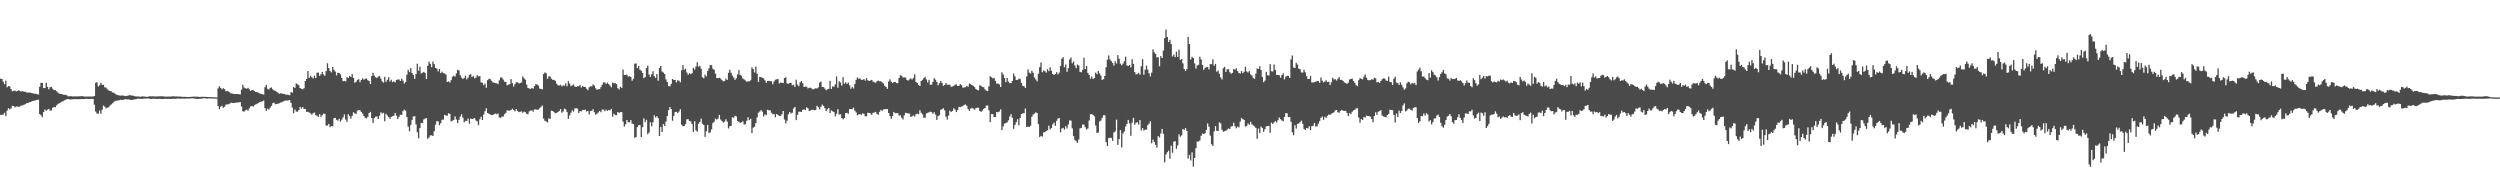 <?xml version="1.0" encoding="UTF-8"?>
<svg xmlns="http://www.w3.org/2000/svg" width="1920" height="150">
  <path d="M0 60.405h1v27.774H0zM1 60.641h1v27.641H1zM2 62.734h1v25.152H2zM3 64.606h1v21.976H3zM4 61.878h1v27.293H4zM5 67.044h1v17.908H5zM6 66.046h1v17.033H6zM7 66.427h1v17.562H7zM8 68.383h1v14.902H8zM9 70.165h1v11.071H9zM10 69.728h1v11.782H10zM11 69.604h1v12.892H11zM12 70.222h1v11.603H12zM13 69.848h1v11.974H13zM14 69.291h1v12.965H14zM15 70.070h1v11.445H15zM16 70.217h1v10.852H16zM17 70.000h1v10.947H17zM18 70.496h1v9.916H18zM19 70.475h1v9.460H19zM20 71.030h1v8.244H20zM21 71.146h1v7.949H21zM22 71.065h1v7.545H22zM23 71.171h1v7.200H23zM24 71.472h1v6.349H24zM25 71.776h1v5.689H25zM26 71.882h1v5.409H26zM27 71.987h1v5.003H27zM28 72.367h1v4.307H28zM29 72.594h1v3.936H29zM30 66.656h1v20.932H30zM31 63.593h1v24.931H31zM32 63.671h1v26.383H32zM33 67.637h1v18.468H33zM34 67.657h1v16.486H34zM35 63.483h1v21.555H35zM36 66.638h1v17.655H36zM37 68.588h1v15.016H37zM38 66.966h1v17.995H38zM39 66.726h1v18.131H39zM40 68.204h1v14.563H40zM41 69.241h1v12.950H41zM42 69.194h1v13.168H42zM43 70.146h1v10.741H43zM44 71.086h1v8.865H44zM45 71.926h1v7.344H45zM46 72.030h1v6.803H46zM47 72.190h1v5.892H47zM48 72.690h1v5.014H48zM49 72.799h1v4.277H49zM50 72.816h1v3.784H50zM51 73.304h1v2.812H51zM52 74.012h1v2.091H52zM53 73.943h1v2.390H53zM54 73.830h1v2.579H54zM55 74.058h1v2.234H55zM56 74.105h1v2.067H56zM57 74.007h1v2.102H57zM58 74.035h1v2.121H58zM59 74.030h1v2.187H59zM60 73.993h1v2.193H60zM61 73.917h1v2.266H61zM62 73.866h1v2.223H62zM63 73.905h1v2.180H63zM64 74.072h1v2.016H64zM65 74.170h1v1.756H65zM66 74.141h1v1.694H66zM67 74.143h1v1.814H67zM68 74.130h1v1.857H68zM69 74.123h1v1.868H69zM70 74.129h1v1.776H70zM71 74.146h1v1.815H71zM72 73.708h1v6.693H72zM73 63.607h1v22.115H73zM74 63.126h1v24.098H74zM75 66.415h1v20.889H75zM76 65.483h1v19.401H76zM77 63.525h1v23.880H77zM78 65.057h1v19.280H78zM79 65.116h1v15.984H79zM80 67.087h1v14.893H80zM81 67.276h1v15.987H81zM82 68.589h1v14.087H82zM83 69.358h1v12.940H83zM84 69.888h1v11.205H84zM85 70.183h1v9.997H85zM86 71.004h1v8.329H86zM87 71.216h1v6.959H87zM88 72.018h1v5.444H88zM89 72.818h1v4.593H89zM90 72.910h1v4.280H90zM91 73.301h1v3.661H91zM92 73.434h1v3.177H92zM93 73.352h1v3.439H93zM94 73.337h1v3.287H94zM95 73.646h1v2.820H95zM96 73.805h1v2.310H96zM97 73.552h1v2.769H97zM98 73.487h1v2.827H98zM99 72.998h1v3.448H99zM100 73.279h1v3.570H100zM101 73.370h1v3.383H101zM102 73.567h1v2.886H102zM103 73.879h1v2.504H103zM104 74.083h1v2.068H104zM105 74.073h1v1.762H105zM106 74.107h1v1.634H106zM107 74.305h1v1.583H107zM108 74.210h1v1.607H108zM109 74.003h1v1.954H109zM110 74.154h1v1.570H110zM111 74.167h1v1.517H111zM112 74.379h1v1.281H112zM113 74.280h1v1.400H113zM114 74.059h1v1.622H114zM115 73.895h1v2.088H115zM116 74.038h1v1.936H116zM117 73.919h1v1.870H117zM118 74.067h1v1.837H118zM119 74.059h1v1.763H119zM120 74.157h1v1.859H120zM121 73.972h1v1.959H121zM122 74.036h1v1.838H122zM123 73.934h1v2.063H123zM124 73.945h1v2.163H124zM125 74.035h1v1.971H125zM126 74.063h1v1.765H126zM127 74.226h1v1.647H127zM128 74.180h1v1.778H128zM129 74.157h1v1.714H129zM130 74.207h1v1.769H130zM131 74.103h1v1.862H131zM132 73.915h1v1.913H132zM133 73.958h1v1.933H133zM134 74.094h1v1.784H134zM135 74.018h1v1.736H135zM136 74.155h1v1.548H136zM137 74.148h1v1.522H137zM138 74.166h1v1.666H138zM139 74.281h1v1.460H139zM140 74.396h1v1.315H140zM141 74.407h1v1.392H141zM142 74.360h1v1.414H142zM143 74.508h1v1.124H143zM144 74.429h1v1.317H144zM145 74.466h1v1.140H145zM146 74.378h1v1.311H146zM147 74.310h1v1.159H147zM148 74.211h1v1.367H148zM149 74.227h1v1.564H149zM150 74.211h1v1.682H150zM151 74.262h1v1.701H151zM152 74.320h1v1.609H152zM153 74.437h1v1.393H153zM154 74.361h1v1.394H154zM155 74.309h1v1.323H155zM156 74.361h1v1.096H156zM157 74.389h1v1.156H157zM158 74.379h1v1.281H158zM159 74.484h1v1.177H159zM160 74.613h1v1.000H160zM161 74.557h1v1.000H161zM162 74.616h1v1.000H162zM163 74.664h1v1.000H163zM164 74.723h1v1.000H164zM165 74.801h1v1.000H165zM166 74.859h1v1.000H166zM167 67.893h1v13.440H167zM168 66.193h1v17.643H168zM169 67.552h1v14.426H169zM170 68.665h1v12.580H170zM171 67.742h1v15.093H171zM172 68.452h1v13.508H172zM173 70.117h1v10.268H173zM174 69.822h1v10.329H174zM175 70.225h1v9.913H175zM176 70.964h1v8.590H176zM177 71.740h1v7.095H177zM178 71.910h1v7.131H178zM179 72.022h1v7.115H179zM180 72.241h1v6.709H180zM181 72.196h1v6.542H181zM182 72.213h1v6.605H182zM183 72.370h1v6.164H183zM184 72.506h1v5.864H184zM185 68.820h1v13.064H185zM186 65.117h1v20.296H186zM187 67.186h1v18.577H187zM188 67.810h1v16.972H188zM189 68.128h1v16.030H189zM190 67.439h1v17.622H190zM191 68.564h1v14.652H191zM192 69.773h1v12.015H192zM193 69.153h1v12.319H193zM194 69.272h1v12.621H194zM195 69.957h1v10.785H195zM196 70.644h1v9.462H196zM197 70.738h1v8.937H197zM198 71.235h1v7.835H198zM199 71.766h1v6.564H199zM200 72.148h1v5.995H200zM201 72.307h1v5.467H201zM202 72.666h1v4.526H202zM203 66.983h1v16.062H203zM204 65.276h1v19.880H204zM205 68.270h1v15.238H205zM206 68.810h1v15.376H206zM207 67.506h1v15.209H207zM208 67.125h1v14.188H208zM209 68.660h1v10.594H209zM210 69.462h1v9.383H210zM211 69.757h1v10.341H211zM212 70.431h1v9.420H212zM213 71.164h1v8.472H213zM214 72.039h1v7.276H214zM215 71.620h1v7.063H215zM216 71.802h1v6.735H216zM217 72.185h1v5.739H217zM218 72.112h1v5.376H218zM219 72.733h1v4.404H219zM220 72.660h1v4.642H220zM221 72.831h1v4.205H221zM222 73.176h1v3.664H222zM223 70.693h1v8.300H223zM224 71.163h1v11.429H224zM225 66.822h1v20.042H225zM226 67.544h1v16.595H226zM227 64.066h1v21.591H227zM228 64.692h1v21.099H228zM229 65.502h1v19.044H229zM230 67.598h1v14.469H230zM231 68.225h1v15.163H231zM232 68.552h1v13.648H232zM233 67.719h1v16.009H233zM234 62.193h1v21.484H234zM235 60.644h1v25.257H235zM236 54.546h1v31.312H236zM237 59.797h1v26.649H237zM238 58.267h1v28.749H238zM239 59.309h1v28.746H239zM240 60.278h1v26.680H240zM241 58.115h1v28.255H241zM242 59.948h1v28.507H242zM243 55.860h1v32.923H243zM244 55.751h1v34.031H244zM245 58.198h1v29.461H245zM246 57.026h1v32.651H246zM247 55.263h1v33.246H247zM248 57.196h1v30.113H248zM249 58.159h1v29.313H249zM250 54.581h1v41.916H250zM251 48.566h1v47.809H251zM252 52.224h1v42.970H252zM253 54.470h1v43.229H253zM254 55.585h1v41.251H254zM255 51.529h1v45.524H255zM256 53.630h1v37.175H256zM257 54.990h1v35.530H257zM258 57.885h1v34.106H258zM259 55.827h1v36.902H259zM260 56.132h1v35.105H260zM261 57.040h1v36.401H261zM262 59.877h1v31.974H262zM263 62.351h1v27.772H263zM264 62.089h1v25.754H264zM265 62.535h1v29.306H265zM266 59.269h1v34.256H266zM267 59.857h1v27.835H267zM268 58.276h1v30.988H268zM269 59.196h1v31.922H269zM270 56.944h1v32.065H270zM271 59.810h1v26.480H271zM272 63.509h1v23.531H272zM273 62.776h1v24.708H273zM274 61.341h1v23.656H274zM275 60.805h1v23.694H275zM276 63.118h1v21.619H276zM277 61.374h1v24.585H277zM278 60.145h1v27.118H278zM279 61.221h1v27.864H279zM280 60.460h1v30.032H280zM281 60.251h1v30.734H281zM282 61.606h1v28.032H282zM283 62.264h1v24.558H283zM284 64.501h1v21.389H284zM285 58.359h1v32.341H285zM286 55.852h1v38.547H286zM287 58.112h1v32.588H287zM288 59.364h1v30.172H288zM289 59.953h1v29.471H289zM290 58.785h1v32.602H290zM291 58.493h1v30.371H291zM292 60.308h1v25.976H292zM293 62.439h1v24.731H293zM294 63.437h1v23.169H294zM295 59.007h1v34.130H295zM296 62.877h1v24.531H296zM297 61.305h1v27.446H297zM298 59.276h1v30.652H298zM299 62.627h1v28.620H299zM300 61.260h1v28.516H300zM301 63.015h1v26.188H301zM302 62.478h1v26.469H302zM303 63.276h1v23.528H303zM304 61.450h1v27.378H304zM305 61.014h1v30.437H305zM306 61.045h1v28.727H306zM307 62.151h1v25.980H307zM308 60.402h1v27.848H308zM309 61.882h1v23.458H309zM310 64.193h1v20.072H310zM311 63.090h1v21.830H311zM312 57.323h1v32.576H312zM313 53.546h1v43.750H313zM314 55.386h1v45.486H314zM315 52.242h1v43.716H315zM316 56.072h1v35.980H316zM317 57.565h1v31.914H317zM318 60.560h1v28.646H318zM319 56.897h1v38.633H319zM320 48.878h1v52.720H320zM321 54.346h1v51.885H321zM322 51.204h1v47.155H322zM323 56.523h1v37.879H323zM324 55.842h1v38.683H324zM325 55.198h1v36.547H325zM326 56.031h1v34.999H326zM327 60.735h1v29.924H327zM328 50.592h1v56.048H328zM329 47.317h1v58.273H329zM330 49.073h1v54.883H330zM331 51.642h1v52.336H331zM332 47.304h1v57.108H332zM333 49.275h1v51.482H333zM334 52.196h1v43.534H334zM335 52.692h1v40.341H335zM336 54.813h1v38.464H336zM337 52.932h1v43.248H337zM338 56.191h1v38.440H338zM339 55.053h1v36.969H339zM340 56.154h1v35.689H340zM341 56.498h1v31.704H341zM342 57.199h1v31.561H342zM343 62.979h1v25.821H343zM344 62.462h1v24.528H344zM345 63.408h1v24.070H345zM346 61.604h1v31.658H346zM347 58.978h1v33.767H347zM348 58.142h1v33.916H348zM349 58.852h1v30.547H349zM350 56.309h1v35.451H350zM351 53.616h1v40.878H351zM352 54.127h1v37.931H352zM353 57.771h1v31.727H353zM354 59.594h1v28.113H354zM355 60.668h1v29.749H355zM356 59.837h1v34.106H356zM357 58.066h1v34.747H357zM358 61.037h1v31.786H358zM359 59.668h1v31.399H359zM360 57.504h1v37.572H360zM361 56.937h1v34.150H361zM362 59.227h1v32.183H362zM363 58.283h1v32.873H363zM364 60.211h1v30.496H364zM365 59.690h1v32.822H365zM366 57.665h1v35.516H366zM367 58.726h1v37.423H367zM368 58.377h1v33.205H368zM369 63.300h1v26.371H369zM370 63.553h1v28.682H370zM371 65.457h1v22.633H371zM372 64.159h1v21.235H372zM373 67.356h1v15.800H373zM374 61.544h1v25.164H374zM375 60.460h1v26.912H375zM376 60.796h1v27.176H376zM377 62.058h1v26.417H377zM378 63.193h1v25.065H378zM379 63.480h1v24.265H379zM380 63.791h1v23.411H380zM381 64.021h1v23.663H381zM382 64.597h1v22.572H382zM383 61.679h1v28.490H383zM384 59.416h1v31.165H384zM385 59.583h1v29.964H385zM386 61.063h1v28.512H386zM387 62.738h1v24.975H387zM388 62.929h1v23.740H388zM389 65.536h1v19.211H389zM390 64.933h1v20.003H390zM391 64.684h1v20.306H391zM392 60.720h1v23.779H392zM393 63.827h1v19.649H393zM394 66.518h1v18.037H394zM395 64.689h1v20.804H395zM396 63.139h1v20.618H396zM397 63.211h1v22.027H397zM398 64.085h1v22.026H398zM399 63.722h1v22.086H399zM400 63.351h1v22.216H400zM401 58.669h1v27.983H401zM402 60.174h1v25.564H402zM403 61.205h1v24.955H403zM404 64.951h1v22.476H404zM405 67.601h1v20.176H405zM406 68.014h1v17.492H406zM407 68.227h1v16.758H407zM408 67.537h1v17.205H408zM409 68.040h1v17.757H409zM410 66.075h1v17.893H410zM411 64.641h1v19.432H411zM412 64.866h1v19.468H412zM413 65.699h1v18.437H413zM414 68.024h1v15.088H414zM415 68.260h1v13.829H415zM416 68.628h1v12.440H416zM417 56.867h1v34.211H417zM418 55.616h1v37.159H418zM419 56.260h1v37.044H419zM420 60.565h1v33.512H420zM421 58.551h1v32.257H421zM422 58.757h1v32.636H422zM423 60.363h1v24.667H423zM424 61.301h1v23.950H424zM425 61.329h1v24.796H425zM426 62.030h1v24.978H426zM427 64.329h1v22.353H427zM428 65.418h1v20.691H428zM429 65.724h1v19.568H429zM430 65.139h1v18.558H430zM431 66.326h1v20.198H431zM432 65.545h1v20.104H432zM433 65.876h1v17.565H433zM434 63.998h1v20.022H434zM435 66.257h1v19.915H435zM436 62.285h1v29.017H436zM437 64.256h1v24.356H437zM438 66.190h1v20.400H438zM439 65.511h1v19.202H439zM440 64.850h1v20.837H440zM441 66.512h1v16.766H441zM442 66.766h1v16.326H442zM443 66.197h1v17.277H443zM444 66.283h1v20.477H444zM445 65.180h1v20.179H445zM446 67.235h1v18.298H446zM447 66.003h1v18.395H447zM448 66.756h1v17.790H448zM449 66.697h1v17.543H449zM450 68.169h1v17.418H450zM451 69.263h1v15.949H451zM452 67.020h1v20.819H452zM453 66.263h1v19.092H453zM454 66.371h1v18.702H454zM455 64.810h1v19.089H455zM456 65.760h1v20.450H456zM457 67.850h1v20.256H457zM458 68.982h1v18.338H458zM459 68.491h1v17.896H459zM460 68.425h1v16.737H460zM461 66.944h1v19.250H461zM462 65.085h1v19.105H462zM463 63.256h1v20.867H463zM464 63.271h1v22.181H464zM465 64.436h1v19.727H465zM466 63.438h1v21.758H466zM467 64.615h1v19.933H467zM468 65.661h1v19.086H468zM469 67.036h1v16.574H469zM470 63.462h1v26.145H470zM471 63.931h1v23.371H471zM472 63.912h1v24.467H472zM473 64.585h1v23.881H473zM474 67.726h1v18.297H474zM475 68.697h1v18.052H475zM476 66.676h1v19.374H476zM477 67.547h1v18.582H477zM478 53.435h1v39.961H478zM479 57.533h1v39.714H479zM480 57.655h1v37.855H480zM481 57.273h1v34.911H481zM482 58.853h1v35.013H482zM483 58.494h1v35.460H483zM484 59.122h1v33.076H484zM485 61.978h1v33.005H485zM486 60.569h1v34.781H486zM487 48.921h1v56.927H487zM488 48.737h1v56.490H488zM489 52.307h1v45.340H489zM490 50.681h1v45.440H490zM491 53.526h1v42.590H491zM492 54.338h1v50.942H492zM493 55.971h1v41.723H493zM494 60.019h1v30.886H494zM495 59.170h1v34.643H495zM496 52.288h1v39.712H496zM497 50.403h1v52.735H497zM498 57.177h1v44.589H498zM499 59.015h1v34.881H499zM500 57.048h1v40.005H500zM501 54.749h1v39.156H501zM502 58.491h1v30.135H502zM503 59.805h1v30.401H503zM504 56.838h1v32.378H504zM505 61.991h1v28.797H505zM506 52.078h1v52.390H506zM507 50.665h1v46.821H507zM508 54.865h1v46.578H508zM509 55.693h1v39.630H509zM510 56.942h1v39.796H510zM511 60.999h1v32.416H511zM512 63.034h1v26.100H512zM513 66.168h1v18.433H513zM514 66.301h1v15.922H514zM515 64.423h1v19.406H515zM516 60.691h1v32.020H516zM517 61.426h1v27.622H517zM518 61.383h1v24.601H518zM519 63.229h1v22.676H519zM520 61.635h1v25.232H520zM521 61.985h1v23.686H521zM522 63.184h1v20.682H522zM523 54.006h1v41.781H523zM524 49.968h1v47.012H524zM525 53.622h1v43.148H525zM526 52.696h1v42.695H526zM527 55.681h1v35.942H527zM528 57.374h1v34.176H528zM529 56.244h1v36.650H529zM530 56.900h1v36.359H530zM531 56.205h1v39.114H531zM532 52.026h1v49.298H532zM533 53.477h1v39.639H533zM534 51.113h1v49.018H534zM535 47.796h1v53.386H535zM536 51.263h1v43.793H536zM537 50.534h1v43.147H537zM538 52.787h1v38.308H538zM539 59.325h1v35.719H539zM540 60.144h1v35.907H540zM541 57.343h1v47.784H541zM542 58.673h1v42.215H542zM543 54.581h1v41.437H543zM544 52.462h1v49.720H544zM545 49.893h1v51.740H545zM546 50.058h1v49.259H546zM547 52.786h1v41.738H547zM548 53.613h1v39.796H548zM549 56.530h1v34.603H549zM550 59.918h1v31.916H550zM551 60.038h1v31.053H551zM552 59.710h1v28.555H552zM553 60.306h1v31.476H553zM554 61.544h1v31.474H554zM555 62.501h1v31.674H555zM556 62.137h1v31.315H556zM557 60.407h1v31.214H557zM558 61.452h1v31.961H558zM559 55.926h1v42.745H559zM560 53.532h1v43.456H560zM561 55.842h1v40.824H561zM562 58.042h1v32.001H562zM563 59.510h1v30.948H563zM564 61.354h1v27.599H564zM565 60.082h1v29.389H565zM566 57.130h1v35.812H566zM567 53.852h1v39.793H567zM568 57.528h1v36.903H568zM569 58.279h1v35.603H569zM570 60.283h1v32.905H570zM571 60.983h1v34.686H571zM572 61.800h1v33.534H572zM573 62.761h1v30.003H573zM574 62.345h1v27.712H574zM575 62.459h1v29.796H575zM576 61.693h1v29.538H576zM577 51.731h1v50.501H577zM578 53.032h1v45.014H578zM579 55.674h1v41.608H579zM580 51.149h1v43.326H580zM581 56.620h1v33.615H581zM582 62.907h1v23.652H582zM583 59.031h1v26.616H583zM584 59.259h1v25.293H584zM585 59.705h1v26.021H585zM586 60.205h1v29.269H586zM587 61.693h1v26.168H587zM588 63.585h1v24.822H588zM589 62.167h1v22.094H589zM590 62.092h1v22.664H590zM591 62.436h1v22.347H591zM592 62.366h1v24.199H592zM593 64.712h1v23.052H593zM594 62.639h1v24.959H594zM595 61.233h1v28.828H595zM596 60.876h1v26.651H596zM597 60.752h1v27.544H597zM598 64.064h1v24.953H598zM599 63.434h1v25.543H599zM600 63.536h1v24.255H600zM601 63.805h1v21.447H601zM602 59.890h1v31.896H602zM603 59.378h1v35.324H603zM604 64.052h1v28.632H604zM605 64.380h1v23.448H605zM606 63.760h1v22.262H606zM607 63.561h1v23.644H607zM608 65.465h1v21.104H608zM609 65.081h1v18.222H609zM610 66.758h1v15.378H610zM611 61.254h1v31.031H611zM612 64.895h1v23.306H612zM613 66.254h1v19.568H613zM614 63.245h1v22.443H614zM615 62.217h1v23.846H615zM616 63.971h1v20.404H616zM617 66.833h1v17.154H617zM618 66.467h1v18.039H618zM619 66.545h1v15.924H619zM620 67.905h1v15.259H620zM621 67.500h1v17.751H621zM622 67.339h1v17.514H622zM623 68.022h1v16.348H623zM624 68.728h1v15.564H624zM625 68.150h1v16.596H625zM626 67.796h1v16.672H626zM627 67.971h1v13.294H627zM628 67.049h1v15.249H628zM629 63.476h1v20.474H629zM630 62.653h1v19.337H630zM631 66.770h1v13.554H631zM632 66.926h1v14.459H632zM633 68.027h1v15.052H633zM634 69.325h1v16.004H634zM635 68.594h1v15.309H635zM636 68.203h1v14.710H636zM637 62.059h1v24.787H637zM638 68.314h1v16.486H638zM639 66.349h1v19.137H639zM640 66.680h1v19.432H640zM641 64.806h1v24.554H641zM642 58.651h1v28.773H642zM643 67.393h1v16.462H643zM644 62.431h1v25.542H644zM645 63.327h1v24.452H645zM646 65.695h1v24.958H646zM647 59.264h1v32.375H647zM648 64.307h1v26.317H648zM649 63.226h1v23.604H649zM650 64.480h1v22.211H650zM651 63.372h1v24.052H651zM652 65.481h1v18.399H652zM653 68.084h1v15.614H653zM654 66.719h1v17.121H654zM655 67.945h1v14.745H655zM656 64.587h1v20.385H656zM657 61.284h1v25.063H657zM658 59.512h1v29.076H658zM659 60.528h1v27.329H659zM660 60.211h1v27.440H660zM661 61.372h1v26.790H661zM662 61.295h1v25.739H662zM663 60.734h1v26.698H663zM664 61.942h1v27.318H664zM665 60.010h1v29.343H665zM666 61.630h1v24.927H666zM667 62.211h1v24.550H667zM668 61.787h1v25.247H668zM669 61.335h1v26.937H669zM670 62.629h1v24.059H670zM671 63.168h1v23.206H671zM672 63.660h1v22.279H672zM673 62.405h1v25.081H673zM674 61.849h1v26.338H674zM675 62.478h1v23.441H675zM676 62.437h1v21.988H676zM677 63.263h1v21.871H677zM678 64.106h1v19.888H678zM679 65.953h1v17.942H679zM680 66.757h1v17.016H680zM681 68.198h1v15.631H681zM682 62.563h1v24.201H682zM683 60.933h1v28.209H683zM684 62.748h1v28.498H684zM685 63.803h1v25.331H685zM686 62.991h1v22.990H686zM687 62.851h1v24.083H687zM688 63.853h1v23.013H688zM689 63.912h1v22.985H689zM690 59.849h1v28.914H690zM691 57.749h1v30.716H691zM692 58.244h1v32.166H692zM693 59.500h1v32.247H693zM694 59.462h1v29.143H694zM695 59.546h1v27.067H695zM696 61.407h1v25.473H696zM697 61.907h1v25.222H697zM698 60.970h1v26.289H698zM699 60.221h1v29.653H699zM700 61.105h1v28.124H700zM701 59.864h1v28.779H701zM702 57.108h1v32.454H702zM703 62.860h1v24.836H703zM704 63.677h1v23.562H704zM705 65.220h1v22.529H705zM706 66.024h1v18.653H706zM707 62.205h1v24.388H707zM708 61.275h1v26.528H708zM709 59.982h1v30.462H709zM710 59.018h1v31.399H710zM711 61.027h1v26.128H711zM712 63.287h1v23.335H712zM713 61.304h1v24.894H713zM714 65.150h1v20.620H714zM715 64.967h1v21.189H715zM716 62.869h1v24.502H716zM717 60.076h1v26.125H717zM718 61.150h1v26.909H718zM719 62.914h1v29.170H719zM720 65.506h1v23.664H720zM721 63.882h1v24.600H721zM722 62.233h1v22.079H722zM723 63.662h1v20.203H723zM724 65.826h1v17.297H724zM725 65.219h1v19.467H725zM726 63.815h1v25.802H726zM727 65.043h1v26.822H727zM728 65.057h1v23.748H728zM729 65.022h1v19.949H729zM730 66.596h1v19.402H730zM731 66.388h1v18.878H731zM732 65.889h1v17.274H732zM733 65.146h1v19.036H733zM734 64.843h1v21.249H734zM735 66.072h1v18.333H735zM736 65.889h1v16.167H736zM737 64.617h1v17.646H737zM738 65.379h1v16.499H738zM739 67.340h1v14.140H739zM740 67.149h1v13.416H740zM741 66.941h1v13.263H741zM742 65.960h1v15.348H742zM743 66.635h1v17.127H743zM744 64.211h1v21.004H744zM745 64.658h1v18.801H745zM746 65.308h1v17.499H746zM747 65.907h1v17.561H747zM748 66.904h1v17.381H748zM749 68.346h1v14.763H749zM750 69.135h1v13.565H750zM751 69.369h1v13.406H751zM752 65.500h1v19.793H752zM753 65.836h1v20.033H753zM754 66.802h1v18.104H754zM755 67.067h1v16.517H755zM756 68.592h1v14.374H756zM757 69.591h1v11.580H757zM758 69.926h1v11.018H758zM759 66.283h1v18.471H759zM760 58.592h1v35.222H760zM761 59.324h1v28.330H761zM762 60.193h1v27.451H762zM763 59.858h1v30.107H763zM764 62.079h1v27.808H764zM765 64.234h1v21.730H765zM766 64.087h1v22.193H766zM767 64.826h1v20.768H767zM768 66.804h1v17.214H768zM769 55.573h1v44.390H769zM770 57.266h1v39.823H770zM771 59.903h1v35.069H771zM772 63.109h1v31.295H772zM773 59.857h1v34.129H773zM774 62.672h1v29.757H774zM775 63.852h1v25.639H775zM776 63.822h1v23.955H776zM777 62.172h1v28.268H777zM778 56.450h1v42.458H778zM779 58.620h1v37.309H779zM780 61.493h1v32.375H780zM781 61.286h1v30.317H781zM782 60.342h1v35.918H782zM783 60.774h1v29.775H783zM784 63.754h1v23.776H784zM785 65.874h1v21.132H785zM786 66.191h1v20.728H786zM787 67.520h1v15.826H787zM788 58.702h1v38.857H788zM789 53.232h1v44.006H789zM790 55.796h1v41.804H790zM791 56.480h1v40.104H791zM792 54.444h1v35.188H792zM793 55.908h1v32.114H793zM794 59.433h1v27.816H794zM795 60.979h1v25.292H795zM796 62.460h1v24.409H796zM797 56.616h1v38.740H797zM798 51.633h1v53.611H798zM799 47.980h1v56.377H799zM800 55.475h1v49.374H800zM801 54.056h1v47.617H801zM802 54.675h1v46.878H802zM803 55.743h1v44.923H803zM804 53.114h1v46.860H804zM805 54.636h1v41.871H805zM806 51.658h1v47.727H806zM807 54.347h1v44.011H807zM808 56.774h1v38.770H808zM809 57.549h1v36.584H809zM810 56.775h1v39.865H810zM811 55.474h1v37.366H811zM812 57.121h1v33.961H812zM813 55.739h1v34.877H813zM814 50.657h1v50.911H814zM815 45.092h1v53.637H815zM816 43.921h1v54.271H816zM817 51.647h1v47.928H817zM818 49.494h1v47.442H818zM819 55.166h1v43.526H819zM820 52.362h1v43.245H820zM821 45.682h1v46.793H821zM822 44.202h1v48.413H822zM823 48.590h1v49.953H823zM824 47.271h1v57.352H824zM825 50.324h1v57.154H825zM826 52.304h1v56.183H826zM827 49.574h1v60.118H827zM828 50.331h1v56.756H828zM829 55.196h1v43.376H829zM830 55.528h1v42.686H830zM831 53.648h1v41.919H831zM832 44.349h1v51.439H832zM833 52.984h1v44.750H833zM834 50.711h1v48.775H834zM835 55.973h1v42.706H835zM836 57.555h1v35.006H836zM837 60.371h1v27.419H837zM838 58.765h1v28.841H838zM839 60.728h1v27.537H839zM840 59.894h1v29.449H840zM841 55.763h1v40.637H841zM842 56.924h1v45.232H842zM843 54.534h1v47.221H843zM844 56.468h1v36.845H844zM845 58.129h1v34.428H845zM846 61.427h1v29.082H846zM847 60.784h1v27.763H847zM848 58.309h1v30.148H848zM849 51.601h1v57.572H849zM850 45.795h1v66.389H850zM851 42.536h1v63.543H851zM852 45.703h1v60.089H852zM853 46.955h1v58.989H853zM854 48.274h1v59.896H854zM855 50.353h1v51.376H855zM856 47.028h1v53.869H856zM857 48.719h1v43.144H857zM858 42.323h1v69.008H858zM859 45.184h1v61.658H859zM860 48.832h1v51.075H860zM861 50.168h1v63.085H861zM862 48.867h1v53.564H862zM863 47.039h1v53.951H863zM864 43.570h1v53.566H864zM865 50.246h1v44.878H865zM866 50.683h1v41.379H866zM867 49.938h1v44.788H867zM868 51.766h1v52.465H868zM869 45.511h1v48.696H869zM870 49.021h1v41.508H870zM871 55.349h1v40.457H871zM872 57.192h1v37.085H872zM873 56.896h1v36.958H873zM874 55.924h1v39.787H874zM875 57.347h1v34.872H875zM876 50.875h1v49.312H876zM877 45.451h1v52.869H877zM878 57.388h1v42.892H878zM879 53.482h1v46.116H879zM880 50.439h1v49.086H880zM881 53.504h1v42.675H881zM882 56.253h1v38.719H882zM883 58.663h1v34.458H883zM884 55.773h1v54.280H884zM885 37.946h1v69.293H885zM886 40.188h1v68.820H886zM887 41.378h1v69.903H887zM888 44.081h1v69.297H888zM889 43.919h1v60.612H889zM890 50.881h1v54.672H890zM891 43.113h1v59.366H891zM892 44.523h1v54.514H892zM893 38.808h1v63.940H893zM894 29.322h1v95.373H894zM895 22.703h1v95.931H895zM896 28.403h1v88.540H896zM897 32.294h1v83.412H897zM898 30.592h1v91.263H898zM899 33.877h1v77.981H899zM900 43.346h1v73.949H900zM901 41.868h1v67.002H901zM902 43.875h1v64.501H902zM903 39.743h1v74.593H903zM904 43.697h1v67.965H904zM905 38.184h1v64.958H905zM906 45.985h1v59.026H906zM907 45.341h1v58.645H907zM908 48.651h1v50.460H908zM909 52.971h1v46.721H909zM910 54.580h1v43.757H910zM911 53.096h1v47.458H911zM912 28.371h1v93.412H912zM913 33.781h1v85.214H913zM914 45.662h1v77.551H914zM915 43.639h1v73.368H915zM916 44.541h1v83.401H916zM917 48.682h1v72.667H917zM918 52.664h1v61.132H918zM919 50.269h1v58.409H919zM920 49.781h1v58.967H920zM921 43.567h1v64.236H921zM922 45.686h1v58.600H922zM923 49.805h1v52.698H923zM924 53.641h1v49.346H924zM925 52.048h1v50.296H925zM926 51.614h1v48.195H926zM927 51.514h1v43.332H927zM928 53.299h1v43.976H928zM929 49.229h1v54.911H929zM930 49.322h1v61.448H930zM931 45.548h1v66.507H931zM932 50.443h1v50.531H932zM933 49.046h1v47.838H933zM934 55.045h1v45.387H934zM935 54.205h1v46.395H935zM936 56.713h1v37.308H936zM937 59.456h1v35.254H937zM938 61.038h1v38.652H938zM939 52.399h1v48.755H939zM940 51.313h1v49.472H940zM941 55.269h1v45.122H941zM942 53.266h1v46.331H942zM943 53.121h1v45.464H943zM944 55.440h1v43.692H944zM945 56.680h1v40.439H945zM946 55.985h1v40.778H946zM947 52.878h1v41.327H947zM948 53.601h1v43.431H948zM949 52.404h1v46.118H949zM950 54.640h1v42.609H950zM951 56.085h1v41.744H951zM952 56.538h1v36.830H952zM953 54.524h1v36.164H953zM954 56.150h1v35.294H954zM955 55.213h1v36.939H955zM956 51.244h1v45.963H956zM957 54.862h1v41.795H957zM958 55.633h1v39.194H958zM959 54.636h1v41.092H959zM960 57.109h1v36.441H960zM961 58.028h1v37.428H961zM962 59.836h1v36.471H962zM963 60.504h1v36.639H963zM964 56.547h1v41.687H964zM965 52.556h1v54.032H965zM966 52.940h1v45.834H966zM967 50.824h1v51.417H967zM968 53.750h1v43.423H968zM969 59.077h1v39.260H969zM970 63.115h1v38.173H970zM971 61.896h1v37.349H971zM972 55.201h1v41.858H972zM973 57.772h1v39.032H973zM974 58.040h1v38.568H974zM975 49.265h1v52.739H975zM976 54.720h1v39.448H976zM977 54.940h1v40.267H977zM978 49.499h1v44.505H978zM979 53.669h1v39.373H979zM980 57.589h1v36.400H980zM981 57.478h1v34.818H981zM982 57.829h1v32.444H982zM983 59.707h1v31.832H983zM984 57.669h1v34.924H984zM985 56.306h1v36.828H985zM986 60.931h1v28.917H986zM987 58.870h1v27.952H987zM988 58.211h1v28.868H988zM989 58.240h1v31.748H989zM990 59.781h1v30.013H990zM991 45.589h1v47.962H991zM992 42.645h1v58.979H992zM993 51.825h1v52.056H993zM994 52.266h1v43.963H994zM995 48.230h1v50.535H995zM996 49.600h1v45.519H996zM997 52.738h1v42.070H997zM998 53.135h1v40.722H998zM999 55.608h1v37.082H999zM1000 55.738h1v39.405H1000zM1001 53.560h1v45.386H1001zM1002 55.558h1v44.354H1002zM1003 58.452h1v39.852H1003zM1004 60.689h1v37.982H1004zM1005 60.609h1v36.367H1005zM1006 58.201h1v41.751H1006zM1007 63.312h1v33.608H1007zM1008 63.344h1v33.263H1008zM1009 63.100h1v31.305H1009zM1010 62.745h1v34.501H1010zM1011 62.298h1v34.732H1011zM1012 62.275h1v32.783H1012zM1013 63.566h1v29.479H1013zM1014 59.481h1v31.014H1014zM1015 61.902h1v27.622H1015zM1016 63.266h1v28.743H1016zM1017 62.547h1v27.070H1017zM1018 61.638h1v29.057H1018zM1019 63.023h1v25.900H1019zM1020 62.788h1v25.163H1020zM1021 65.321h1v22.874H1021zM1022 63.204h1v24.074H1022zM1023 59.746h1v27.159H1023zM1024 61.034h1v25.223H1024zM1025 60.802h1v24.003H1025zM1026 61.837h1v22.638H1026zM1027 60.529h1v25.724H1027zM1028 59.187h1v27.370H1028zM1029 61.355h1v23.852H1029zM1030 61.355h1v23.097H1030zM1031 62.161h1v22.875H1031zM1032 63.341h1v21.823H1032zM1033 63.747h1v21.452H1033zM1034 64.407h1v22.252H1034zM1035 63.414h1v25.733H1035zM1036 61.023h1v25.828H1036zM1037 60.659h1v26.976H1037zM1038 60.352h1v25.513H1038zM1039 62.157h1v22.635H1039zM1040 63.598h1v20.748H1040zM1041 65.358h1v17.966H1041zM1042 66.214h1v16.843H1042zM1043 61.591h1v28.671H1043zM1044 59.947h1v34.364H1044zM1045 60.569h1v30.887H1045zM1046 60.909h1v31.241H1046zM1047 58.845h1v31.006H1047zM1048 57.219h1v33.053H1048zM1049 59.682h1v29.087H1049zM1050 61.514h1v27.553H1050zM1051 61.688h1v27.545H1051zM1052 61.471h1v28.080H1052zM1053 60.834h1v30.600H1053zM1054 61.259h1v32.634H1054zM1055 59.678h1v29.467H1055zM1056 60.135h1v26.157H1056zM1057 63.195h1v25.030H1057zM1058 62.896h1v22.927H1058zM1059 63.654h1v21.669H1059zM1060 62.220h1v22.352H1060zM1061 60.882h1v27.807H1061zM1062 60.177h1v29.284H1062zM1063 60.343h1v29.401H1063zM1064 61.773h1v28.401H1064zM1065 62.137h1v26.318H1065zM1066 58.865h1v28.651H1066zM1067 62.851h1v21.444H1067zM1068 63.152h1v21.277H1068zM1069 65.322h1v19.335H1069zM1070 60.498h1v27.802H1070zM1071 58.883h1v35.153H1071zM1072 63.426h1v23.766H1072zM1073 63.821h1v26.064H1073zM1074 65.242h1v19.710H1074zM1075 63.221h1v23.542H1075zM1076 65.123h1v20.126H1076zM1077 67.068h1v13.978H1077zM1078 68.914h1v10.487H1078zM1079 67.942h1v17.668H1079zM1080 64.001h1v20.908H1080zM1081 62.756h1v20.696H1081zM1082 63.166h1v20.309H1082zM1083 64.828h1v19.479H1083zM1084 63.630h1v21.330H1084zM1085 64.106h1v18.909H1085zM1086 63.836h1v18.552H1086zM1087 65.396h1v16.979H1087zM1088 54.867h1v35.751H1088zM1089 53.474h1v40.917H1089zM1090 51.894h1v41.221H1090zM1091 54.773h1v34.380H1091zM1092 58.824h1v30.375H1092zM1093 58.655h1v28.466H1093zM1094 59.940h1v28.911H1094zM1095 61.135h1v25.772H1095zM1096 61.606h1v26.201H1096zM1097 56.155h1v37.181H1097zM1098 59.625h1v32.625H1098zM1099 53.961h1v41.621H1099zM1100 55.351h1v38.511H1100zM1101 57.323h1v33.736H1101zM1102 57.966h1v32.956H1102zM1103 59.347h1v29.460H1103zM1104 61.783h1v26.238H1104zM1105 59.230h1v30.613H1105zM1106 56.720h1v37.579H1106zM1107 55.506h1v41.441H1107zM1108 53.656h1v44.384H1108zM1109 56.322h1v39.497H1109zM1110 57.015h1v35.144H1110zM1111 60.198h1v29.290H1111zM1112 60.480h1v28.402H1112zM1113 61.900h1v25.708H1113zM1114 59.881h1v29.375H1114zM1115 60.735h1v33.069H1115zM1116 60.764h1v34.279H1116zM1117 60.495h1v31.745H1117zM1118 59.898h1v32.246H1118zM1119 61.811h1v28.286H1119zM1120 62.097h1v25.591H1120zM1121 61.652h1v28.895H1121zM1122 62.505h1v29.597H1122zM1123 63.749h1v30.771H1123zM1124 65.608h1v24.668H1124zM1125 63.903h1v23.211H1125zM1126 61.792h1v25.410H1126zM1127 63.501h1v24.037H1127zM1128 63.558h1v21.947H1128zM1129 66.067h1v19.502H1129zM1130 67.014h1v17.262H1130zM1131 60.130h1v28.568H1131zM1132 61.468h1v29.566H1132zM1133 63.912h1v26.602H1133zM1134 65.787h1v21.908H1134zM1135 64.784h1v21.722H1135zM1136 57.433h1v35.530H1136zM1137 60.827h1v25.596H1137zM1138 59.640h1v27.329H1138zM1139 58.255h1v30.590H1139zM1140 60.318h1v25.906H1140zM1141 58.471h1v39.904H1141zM1142 58.683h1v38.181H1142zM1143 58.125h1v36.941H1143zM1144 58.113h1v30.539H1144zM1145 62.466h1v25.594H1145zM1146 63.285h1v24.780H1146zM1147 62.556h1v24.956H1147zM1148 63.021h1v22.474H1148zM1149 63.242h1v24.039H1149zM1150 62.015h1v28.049H1150zM1151 62.669h1v26.782H1151zM1152 61.035h1v30.214H1152zM1153 61.559h1v28.801H1153zM1154 61.016h1v28.399H1154zM1155 61.731h1v28.424H1155zM1156 62.607h1v27.303H1156zM1157 61.958h1v28.608H1157zM1158 63.548h1v25.650H1158zM1159 64.067h1v24.294H1159zM1160 63.206h1v26.403H1160zM1161 63.719h1v26.149H1161zM1162 62.142h1v24.637H1162zM1163 62.288h1v26.176H1163zM1164 63.184h1v25.900H1164zM1165 65.069h1v23.662H1165zM1166 65.535h1v22.313H1166zM1167 59.061h1v33.272H1167zM1168 61.067h1v25.707H1168zM1169 62.585h1v23.537H1169zM1170 61.866h1v26.176H1170zM1171 62.842h1v25.771H1171zM1172 65.821h1v23.195H1172zM1173 64.093h1v25.355H1173zM1174 65.014h1v22.420H1174zM1175 65.946h1v20.511H1175zM1176 56.287h1v38.569H1176zM1177 64.365h1v23.726H1177zM1178 58.933h1v31.928H1178zM1179 59.739h1v30.147H1179zM1180 64.250h1v25.307H1180zM1181 63.029h1v23.410H1181zM1182 63.578h1v22.752H1182zM1183 65.886h1v20.940H1183zM1184 66.516h1v18.459H1184zM1185 62.913h1v26.314H1185zM1186 66.250h1v20.556H1186zM1187 65.610h1v18.865H1187zM1188 67.063h1v15.568H1188zM1189 66.437h1v16.100H1189zM1190 68.401h1v16.321H1190zM1191 67.960h1v17.518H1191zM1192 68.102h1v17.199H1192zM1193 65.213h1v22.681H1193zM1194 62.130h1v24.272H1194zM1195 60.537h1v25.375H1195zM1196 63.112h1v19.192H1196zM1197 64.373h1v19.154H1197zM1198 64.913h1v19.043H1198zM1199 65.327h1v20.297H1199zM1200 65.355h1v19.297H1200zM1201 66.206h1v18.357H1201zM1202 65.101h1v26.931H1202zM1203 66.932h1v19.022H1203zM1204 64.941h1v20.745H1204zM1205 65.072h1v20.036H1205zM1206 58.406h1v30.169H1206zM1207 64.269h1v20.979H1207zM1208 64.895h1v23.654H1208zM1209 64.000h1v25.767H1209zM1210 66.205h1v21.836H1210zM1211 63.373h1v24.864H1211zM1212 64.299h1v23.132H1212zM1213 63.155h1v21.501H1213zM1214 66.286h1v18.938H1214zM1215 63.514h1v21.377H1215zM1216 66.164h1v17.724H1216zM1217 69.581h1v11.786H1217zM1218 68.275h1v12.866H1218zM1219 69.032h1v11.555H1219zM1220 67.359h1v17.182H1220zM1221 62.901h1v22.867H1221zM1222 59.381h1v26.281H1222zM1223 56.352h1v31.359H1223zM1224 59.568h1v26.080H1224zM1225 58.667h1v27.670H1225zM1226 60.320h1v25.677H1226zM1227 59.936h1v26.964H1227zM1228 59.885h1v26.360H1228zM1229 58.152h1v30.923H1229zM1230 57.372h1v31.858H1230zM1231 57.742h1v31.653H1231zM1232 59.603h1v28.467H1232zM1233 59.028h1v31.281H1233zM1234 58.268h1v30.807H1234zM1235 59.338h1v28.269H1235zM1236 60.839h1v27.285H1236zM1237 61.769h1v26.307H1237zM1238 59.072h1v33.796H1238zM1239 61.626h1v30.206H1239zM1240 60.886h1v28.636H1240zM1241 59.380h1v28.873H1241zM1242 58.740h1v32.224H1242zM1243 60.062h1v29.716H1243zM1244 62.192h1v25.055H1244zM1245 61.689h1v23.236H1245zM1246 61.733h1v24.618H1246zM1247 60.923h1v25.111H1247zM1248 62.254h1v24.682H1248zM1249 63.172h1v25.902H1249zM1250 64.282h1v22.587H1250zM1251 65.971h1v22.208H1251zM1252 64.597h1v24.980H1252zM1253 64.825h1v22.969H1253zM1254 65.276h1v22.147H1254zM1255 66.184h1v19.488H1255zM1256 66.644h1v16.599H1256zM1257 66.646h1v16.904H1257zM1258 67.728h1v15.032H1258zM1259 68.823h1v13.717H1259zM1260 68.146h1v17.681H1260zM1261 69.137h1v17.241H1261zM1262 69.919h1v14.591H1262zM1263 66.480h1v21.825H1263zM1264 64.920h1v22.949H1264zM1265 66.506h1v18.734H1265zM1266 68.075h1v15.216H1266zM1267 68.894h1v15.903H1267zM1268 68.808h1v15.920H1268zM1269 68.874h1v14.232H1269zM1270 69.085h1v12.796H1270zM1271 66.158h1v15.294H1271zM1272 63.626h1v19.794H1272zM1273 62.771h1v21.391H1273zM1274 63.279h1v21.931H1274zM1275 64.567h1v20.437H1275zM1276 64.205h1v21.275H1276zM1277 63.899h1v20.546H1277zM1278 64.410h1v19.302H1278zM1279 65.636h1v18.410H1279zM1280 66.996h1v15.879H1280zM1281 64.458h1v23.175H1281zM1282 61.196h1v24.948H1282zM1283 62.766h1v22.444H1283zM1284 64.153h1v21.575H1284zM1285 62.112h1v27.242H1285zM1286 64.190h1v23.376H1286zM1287 64.720h1v20.667H1287zM1288 65.229h1v18.850H1288zM1289 64.913h1v19.390H1289zM1290 63.676h1v22.364H1290zM1291 66.689h1v20.157H1291zM1292 65.333h1v21.504H1292zM1293 65.865h1v19.461H1293zM1294 64.928h1v18.890H1294zM1295 66.699h1v14.772H1295zM1296 66.184h1v15.402H1296zM1297 67.737h1v14.298H1297zM1298 68.007h1v14.999H1298zM1299 64.999h1v22.714H1299zM1300 63.849h1v25.640H1300zM1301 64.028h1v24.884H1301zM1302 64.142h1v23.537H1302zM1303 63.672h1v22.546H1303zM1304 65.493h1v19.278H1304zM1305 63.501h1v23.255H1305zM1306 62.161h1v25.169H1306zM1307 60.597h1v29.729H1307zM1308 62.153h1v30.020H1308zM1309 63.957h1v24.899H1309zM1310 64.690h1v21.280H1310zM1311 63.662h1v20.344H1311zM1312 63.696h1v21.741H1312zM1313 65.756h1v19.030H1313zM1314 66.889h1v16.678H1314zM1315 68.092h1v14.655H1315zM1316 60.152h1v28.736H1316zM1317 58.181h1v37.646H1317zM1318 59.513h1v36.698H1318zM1319 60.351h1v32.312H1319zM1320 59.625h1v31.834H1320zM1321 60.448h1v29.468H1321zM1322 60.664h1v29.029H1322zM1323 59.827h1v29.705H1323zM1324 58.592h1v38.154H1324zM1325 47.514h1v52.386H1325zM1326 46.314h1v61.917H1326zM1327 53.149h1v57.551H1327zM1328 53.377h1v44.503H1328zM1329 49.640h1v48.975H1329zM1330 53.239h1v43.623H1330zM1331 53.560h1v41.076H1331zM1332 54.274h1v40.601H1332zM1333 37.996h1v66.594H1333zM1334 41.923h1v65.093H1334zM1335 47.478h1v60.662H1335zM1336 50.594h1v54.295H1336zM1337 49.886h1v56.915H1337zM1338 51.443h1v54.592H1338zM1339 51.792h1v48.371H1339zM1340 53.359h1v43.592H1340zM1341 54.469h1v40.894H1341zM1342 50.029h1v50.645H1342zM1343 47.358h1v51.973H1343zM1344 50.345h1v51.208H1344zM1345 46.180h1v52.788H1345zM1346 48.527h1v51.810H1346zM1347 52.903h1v43.422H1347zM1348 52.042h1v41.420H1348zM1349 52.944h1v37.819H1349zM1350 55.496h1v35.257H1350zM1351 38.281h1v68.245H1351zM1352 42.987h1v69.076H1352zM1353 48.734h1v50.959H1353zM1354 46.274h1v64.772H1354zM1355 44.185h1v59.599H1355zM1356 50.132h1v49.243H1356zM1357 49.998h1v57.552H1357zM1358 53.771h1v49.335H1358zM1359 50.425h1v52.103H1359zM1360 45.348h1v55.989H1360zM1361 49.073h1v53.137H1361zM1362 53.014h1v47.034H1362zM1363 53.148h1v45.675H1363zM1364 53.201h1v42.764H1364zM1365 55.580h1v38.579H1365zM1366 56.262h1v38.073H1366zM1367 57.090h1v36.052H1367zM1368 54.095h1v37.925H1368zM1369 46.460h1v52.028H1369zM1370 47.866h1v50.373H1370zM1371 56.834h1v39.512H1371zM1372 57.499h1v38.362H1372zM1373 47.411h1v48.100H1373zM1374 58.007h1v33.284H1374zM1375 59.510h1v32.633H1375zM1376 49.204h1v42.379H1376zM1377 59.753h1v35.942H1377zM1378 55.987h1v47.987H1378zM1379 54.099h1v52.740H1379zM1380 49.712h1v61.853H1380zM1381 55.686h1v42.799H1381zM1382 55.629h1v52.753H1382zM1383 57.348h1v47.856H1383zM1384 54.088h1v48.685H1384zM1385 55.753h1v50.182H1385zM1386 53.183h1v53.911H1386zM1387 56.558h1v46.976H1387zM1388 53.132h1v44.708H1388zM1389 51.955h1v56.719H1389zM1390 50.889h1v52.267H1390zM1391 53.714h1v44.050H1391zM1392 55.077h1v44.848H1392zM1393 56.613h1v39.939H1393zM1394 56.324h1v36.722H1394zM1395 51.705h1v45.757H1395zM1396 52.463h1v43.140H1396zM1397 56.563h1v36.244H1397zM1398 58.095h1v33.182H1398zM1399 61.363h1v37.052H1399zM1400 60.808h1v35.487H1400zM1401 61.180h1v33.125H1401zM1402 60.778h1v33.083H1402zM1403 52.798h1v43.962H1403zM1404 56.454h1v52.638H1404zM1405 42.213h1v66.972H1405zM1406 40.870h1v64.138H1406zM1407 49.942h1v52.854H1407zM1408 48.960h1v56.064H1408zM1409 51.103h1v51.687H1409zM1410 53.210h1v40.832H1410zM1411 52.320h1v43.253H1411zM1412 56.896h1v43.193H1412zM1413 54.059h1v47.740H1413zM1414 55.898h1v39.303H1414zM1415 58.174h1v34.749H1415zM1416 61.582h1v31.009H1416zM1417 58.855h1v32.866H1417zM1418 57.556h1v32.170H1418zM1419 56.523h1v30.321H1419zM1420 60.619h1v25.099H1420zM1421 58.956h1v35.998H1421zM1422 50.100h1v57.987H1422zM1423 46.150h1v56.437H1423zM1424 46.632h1v53.083H1424zM1425 50.111h1v46.891H1425zM1426 55.156h1v48.673H1426zM1427 54.412h1v45.935H1427zM1428 56.893h1v41.425H1428zM1429 57.644h1v34.483H1429zM1430 51.021h1v41.458H1430zM1431 55.164h1v39.647H1431zM1432 54.314h1v42.593H1432zM1433 50.345h1v48.601H1433zM1434 53.735h1v40.513H1434zM1435 57.548h1v32.374H1435zM1436 59.412h1v28.829H1436zM1437 59.003h1v31.296H1437zM1438 50.011h1v47.179H1438zM1439 53.385h1v45.114H1439zM1440 57.188h1v39.483H1440zM1441 55.326h1v39.200H1441zM1442 56.023h1v37.611H1442zM1443 54.899h1v37.983H1443zM1444 55.883h1v38.590H1444zM1445 56.314h1v39.909H1445zM1446 50.697h1v45.240H1446zM1447 49.237h1v49.181H1447zM1448 46.847h1v50.618H1448zM1449 46.415h1v55.858H1449zM1450 48.607h1v52.416H1450zM1451 49.186h1v49.541H1451zM1452 52.204h1v40.542H1452zM1453 56.788h1v38.679H1453zM1454 56.354h1v39.248H1454zM1455 54.183h1v52.177H1455zM1456 50.829h1v52.425H1456zM1457 52.428h1v48.897H1457zM1458 55.623h1v38.977H1458zM1459 55.313h1v45.092H1459zM1460 53.635h1v46.832H1460zM1461 56.705h1v44.961H1461zM1462 57.025h1v45.099H1462zM1463 54.627h1v46.610H1463zM1464 50.660h1v47.647H1464zM1465 55.848h1v42.246H1465zM1466 54.830h1v40.987H1466zM1467 57.562h1v36.259H1467zM1468 55.270h1v38.123H1468zM1469 57.752h1v30.014H1469zM1470 59.226h1v29.194H1470zM1471 59.729h1v28.108H1471zM1472 49.914h1v41.073H1472zM1473 52.618h1v43.740H1473zM1474 53.944h1v41.692H1474zM1475 57.911h1v34.932H1475zM1476 56.468h1v37.488H1476zM1477 55.575h1v33.432H1477zM1478 56.091h1v34.774H1478zM1479 57.594h1v32.307H1479zM1480 60.680h1v28.038H1480zM1481 59.348h1v29.574H1481zM1482 56.891h1v33.098H1482zM1483 58.690h1v29.332H1483zM1484 60.139h1v28.208H1484zM1485 60.561h1v28.616H1485zM1486 61.814h1v26.727H1486zM1487 61.458h1v25.186H1487zM1488 60.746h1v24.053H1488zM1489 59.584h1v26.270H1489zM1490 58.172h1v27.706H1490zM1491 57.649h1v37.071H1491zM1492 56.832h1v40.470H1492zM1493 56.916h1v35.692H1493zM1494 56.597h1v33.580H1494zM1495 62.735h1v26.024H1495zM1496 63.466h1v23.569H1496zM1497 63.062h1v21.073H1497zM1498 64.976h1v18.551H1498zM1499 65.033h1v22.139H1499zM1500 60.323h1v31.443H1500zM1501 57.249h1v38.944H1501zM1502 51.486h1v49.458H1502zM1503 52.386h1v47.233H1503zM1504 51.948h1v46.786H1504zM1505 50.342h1v46.270H1505zM1506 53.227h1v44.882H1506zM1507 53.310h1v44.340H1507zM1508 53.354h1v40.402H1508zM1509 49.028h1v50.251H1509zM1510 47.189h1v52.137H1510zM1511 48.920h1v50.597H1511zM1512 52.043h1v44.746H1512zM1513 50.208h1v47.591H1513zM1514 48.661h1v46.462H1514zM1515 50.613h1v45.490H1515zM1516 52.740h1v40.839H1516zM1517 52.789h1v45.725H1517zM1518 51.580h1v42.257H1518zM1519 54.321h1v37.314H1519zM1520 55.261h1v36.705H1520zM1521 55.626h1v38.355H1521zM1522 57.773h1v34.330H1522zM1523 56.477h1v36.836H1523zM1524 56.773h1v36.421H1524zM1525 58.749h1v38.512H1525zM1526 45.228h1v64.013H1526zM1527 45.224h1v62.572H1527zM1528 44.078h1v63.505H1528zM1529 46.495h1v55.589H1529zM1530 46.219h1v52.664H1530zM1531 46.941h1v49.638H1531zM1532 50.437h1v45.968H1532zM1533 49.044h1v50.994H1533zM1534 39.881h1v62.722H1534zM1535 44.794h1v57.555H1535zM1536 47.597h1v54.255H1536zM1537 53.295h1v47.247H1537zM1538 48.786h1v53.779H1538zM1539 48.004h1v55.799H1539zM1540 49.548h1v45.934H1540zM1541 55.939h1v41.774H1541zM1542 55.546h1v43.007H1542zM1543 50.723h1v44.742H1543zM1544 49.643h1v51.573H1544zM1545 54.113h1v48.667H1545zM1546 46.185h1v56.688H1546zM1547 53.457h1v40.054H1547zM1548 54.538h1v44.297H1548zM1549 54.661h1v42.292H1549zM1550 57.920h1v36.567H1550zM1551 58.124h1v33.296H1551zM1552 52.868h1v44.175H1552zM1553 45.285h1v55.781H1553zM1554 54.076h1v48.370H1554zM1555 52.601h1v48.706H1555zM1556 48.578h1v52.942H1556zM1557 51.220h1v47.289H1557zM1558 49.093h1v48.551H1558zM1559 54.821h1v42.204H1559zM1560 50.336h1v45.705H1560zM1561 52.750h1v45.021H1561zM1562 41.905h1v61.721H1562zM1563 38.616h1v66.376H1563zM1564 45.230h1v53.658H1564zM1565 43.792h1v52.804H1565zM1566 43.921h1v53.682H1566zM1567 48.994h1v51.282H1567zM1568 48.612h1v50.830H1568zM1569 54.023h1v40.569H1569zM1570 51.275h1v51.033H1570zM1571 52.362h1v42.255H1571zM1572 50.899h1v50.195H1572zM1573 56.799h1v42.304H1573zM1574 53.797h1v49.911H1574zM1575 54.813h1v46.656H1575zM1576 52.812h1v45.626H1576zM1577 55.193h1v41.427H1577zM1578 49.124h1v50.050H1578zM1579 44.668h1v62.880H1579zM1580 42.475h1v65.468H1580zM1581 45.477h1v58.141H1581zM1582 46.856h1v50.873H1582zM1583 44.045h1v55.865H1583zM1584 45.607h1v53.159H1584zM1585 45.540h1v51.053H1585zM1586 47.439h1v49.218H1586zM1587 40.538h1v59.134H1587zM1588 48.552h1v51.569H1588zM1589 46.333h1v52.690H1589zM1590 47.887h1v52.472H1590zM1591 46.201h1v52.442H1591zM1592 44.064h1v51.818H1592zM1593 45.170h1v54.145H1593zM1594 46.198h1v56.517H1594zM1595 42.050h1v60.745H1595zM1596 45.689h1v58.532H1596zM1597 42.574h1v61.443H1597zM1598 38.282h1v66.538H1598zM1599 44.238h1v55.439H1599zM1600 39.680h1v62.373H1600zM1601 38.926h1v64.563H1601zM1602 44.810h1v57.670H1602zM1603 47.168h1v58.822H1603zM1604 26.825h1v99.423H1604zM1605 26.215h1v101.964H1605zM1606 28.008h1v87.122H1606zM1607 31.820h1v91.284H1607zM1608 31.853h1v90.118H1608zM1609 37.378h1v74.308H1609zM1610 40.982h1v71.095H1610zM1611 45.953h1v65.117H1611zM1612 44.302h1v65.871H1612zM1613 39.421h1v85.410H1613zM1614 38.367h1v83.390H1614zM1615 39.209h1v82.387H1615zM1616 38.681h1v73.762H1616zM1617 34.394h1v83.518H1617zM1618 41.851h1v70.315H1618zM1619 43.541h1v64.676H1619zM1620 46.282h1v56.184H1620zM1621 44.286h1v62.644H1621zM1622 43.811h1v59.286H1622zM1623 49.603h1v58.406H1623zM1624 50.062h1v55.968H1624zM1625 53.488h1v44.430H1625zM1626 51.005h1v48.575H1626zM1627 51.747h1v46.368H1627zM1628 54.554h1v46.573H1628zM1629 57.621h1v43.110H1629zM1630 53.022h1v48.983H1630zM1631 47.600h1v69.038H1631zM1632 47.924h1v53.197H1632zM1633 40.727h1v61.509H1633zM1634 44.902h1v64.893H1634zM1635 41.665h1v57.709H1635zM1636 52.792h1v48.883H1636zM1637 55.262h1v35.516H1637zM1638 56.268h1v36.927H1638zM1639 53.900h1v38.891H1639zM1640 46.873h1v58.173H1640zM1641 51.419h1v45.634H1641zM1642 48.087h1v49.450H1642zM1643 53.345h1v40.635H1643zM1644 48.338h1v45.647H1644zM1645 51.924h1v43.735H1645zM1646 55.796h1v33.587H1646zM1647 50.330h1v41.009H1647zM1648 51.658h1v45.151H1648zM1649 56.290h1v40.192H1649zM1650 49.785h1v52.834H1650zM1651 52.759h1v51.294H1651zM1652 55.022h1v44.500H1652zM1653 56.734h1v42.310H1653zM1654 55.144h1v39.567H1654zM1655 56.053h1v44.380H1655zM1656 58.997h1v39.905H1656zM1657 57.275h1v39.137H1657zM1658 59.077h1v38.744H1658zM1659 53.543h1v41.864H1659zM1660 57.929h1v33.655H1660zM1661 61.566h1v29.895H1661zM1662 60.878h1v28.177H1662zM1663 58.977h1v30.895H1663zM1664 61.452h1v29.527H1664zM1665 63.152h1v28.822H1665zM1666 58.332h1v37.525H1666zM1667 58.397h1v35.550H1667zM1668 57.413h1v36.275H1668zM1669 57.032h1v33.456H1669zM1670 59.038h1v30.422H1670zM1671 61.123h1v26.796H1671zM1672 60.471h1v27.630H1672zM1673 58.859h1v31.415H1673zM1674 59.210h1v36.451H1674zM1675 55.445h1v40.066H1675zM1676 56.554h1v36.649H1676zM1677 60.999h1v30.907H1677zM1678 59.817h1v30.005H1678zM1679 62.338h1v27.546H1679zM1680 62.314h1v25.781H1680zM1681 63.430h1v23.869H1681zM1682 63.984h1v26.232H1682zM1683 49.235h1v53.495H1683zM1684 50.293h1v53.448H1684zM1685 53.170h1v53.082H1685zM1686 54.315h1v47.479H1686zM1687 50.986h1v52.494H1687zM1688 51.211h1v51.855H1688zM1689 54.141h1v47.098H1689zM1690 54.677h1v44.745H1690zM1691 54.365h1v45.925H1691zM1692 50.821h1v53.245H1692zM1693 54.162h1v50.677H1693zM1694 55.002h1v47.061H1694zM1695 58.901h1v43.987H1695zM1696 58.987h1v40.564H1696zM1697 60.025h1v37.699H1697zM1698 59.724h1v38.175H1698zM1699 62.296h1v34.279H1699zM1700 62.707h1v28.964H1700zM1701 59.130h1v32.671H1701zM1702 57.597h1v40.459H1702zM1703 52.466h1v48.738H1703zM1704 59.881h1v38.956H1704zM1705 61.865h1v31.810H1705zM1706 61.403h1v30.028H1706zM1707 59.362h1v30.705H1707zM1708 60.068h1v27.222H1708zM1709 65.499h1v23.744H1709zM1710 60.985h1v28.575H1710zM1711 58.544h1v28.355H1711zM1712 62.436h1v24.699H1712zM1713 62.151h1v25.127H1713zM1714 61.978h1v25.292H1714zM1715 62.174h1v24.958H1715zM1716 63.293h1v22.766H1716zM1717 64.241h1v21.178H1717zM1718 60.115h1v29.858H1718zM1719 60.189h1v30.030H1719zM1720 59.839h1v28.486H1720zM1721 59.412h1v28.900H1721zM1722 59.408h1v27.798H1722zM1723 60.022h1v27.165H1723zM1724 60.475h1v27.259H1724zM1725 60.382h1v26.618H1725zM1726 57.462h1v30.982H1726zM1727 55.056h1v34.034H1727zM1728 56.561h1v37.838H1728zM1729 55.901h1v41.108H1729zM1730 55.587h1v39.247H1730zM1731 58.601h1v33.306H1731zM1732 60.935h1v26.482H1732zM1733 62.613h1v25.181H1733zM1734 63.878h1v24.023H1734zM1735 61.426h1v28.302H1735zM1736 60.986h1v31.377H1736zM1737 61.434h1v29.918H1737zM1738 62.192h1v28.300H1738zM1739 63.048h1v27.069H1739zM1740 62.807h1v28.807H1740zM1741 63.539h1v28.002H1741zM1742 63.987h1v26.474H1742zM1743 65.594h1v24.466H1743zM1744 62.510h1v26.027H1744zM1745 66.167h1v23.980H1745zM1746 66.215h1v24.302H1746zM1747 65.640h1v23.478H1747zM1748 66.773h1v21.240H1748zM1749 67.207h1v19.014H1749zM1750 67.549h1v16.912H1750zM1751 68.011h1v15.467H1751zM1752 56.724h1v34.914H1752zM1753 56.571h1v34.465H1753zM1754 61.116h1v30.233H1754zM1755 61.248h1v25.799H1755zM1756 59.191h1v29.470H1756zM1757 60.815h1v27.689H1757zM1758 61.971h1v25.387H1758zM1759 62.777h1v22.188H1759zM1760 61.540h1v25.154H1760zM1761 62.784h1v21.947H1761zM1762 64.561h1v18.986H1762zM1763 65.424h1v18.098H1763zM1764 66.492h1v16.835H1764zM1765 67.459h1v15.404H1765zM1766 68.023h1v15.070H1766zM1767 68.498h1v15.123H1767zM1768 68.997h1v14.589H1768zM1769 69.149h1v14.272H1769zM1770 69.097h1v14.934H1770zM1771 64.485h1v20.894H1771zM1772 62.812h1v23.745H1772zM1773 58.842h1v31.655H1773zM1774 59.114h1v29.641H1774zM1775 58.517h1v29.285H1775zM1776 58.874h1v25.876H1776zM1777 63.293h1v19.886H1777zM1778 66.634h1v16.738H1778zM1779 66.414h1v18.664H1779zM1780 64.904h1v21.576H1780zM1781 65.441h1v20.005H1781zM1782 64.691h1v20.180H1782zM1783 62.457h1v21.824H1783zM1784 61.487h1v22.293H1784zM1785 60.600h1v23.329H1785zM1786 63.597h1v22.483H1786zM1787 66.209h1v20.543H1787zM1788 66.631h1v19.058H1788zM1789 65.481h1v19.002H1789zM1790 63.118h1v24.099H1790zM1791 63.144h1v27.073H1791zM1792 63.631h1v27.833H1792zM1793 66.352h1v22.122H1793zM1794 65.655h1v22.437H1794zM1795 65.888h1v19.452H1795zM1796 66.430h1v17.782H1796zM1797 66.662h1v17.611H1797zM1798 67.029h1v18.603H1798zM1799 66.238h1v20.470H1799zM1800 65.605h1v21.819H1800zM1801 66.415h1v19.088H1801zM1802 66.469h1v18.232H1802zM1803 67.597h1v15.309H1803zM1804 68.093h1v12.922H1804zM1805 67.819h1v13.831H1805zM1806 68.147h1v13.070H1806zM1807 66.836h1v16.807H1807zM1808 67.975h1v15.010H1808zM1809 68.286h1v16.028H1809zM1810 68.115h1v16.255H1810zM1811 68.495h1v15.054H1811zM1812 68.917h1v13.343H1812zM1813 69.092h1v12.942H1813zM1814 70.137h1v11.419H1814zM1815 70.026h1v11.696H1815zM1816 70.018h1v12.192H1816zM1817 68.594h1v13.059H1817zM1818 68.476h1v11.544H1818zM1819 69.256h1v11.681H1819zM1820 70.335h1v10.352H1820zM1821 69.499h1v11.665H1821zM1822 69.763h1v11.106H1822zM1823 70.377h1v9.911H1823zM1824 70.737h1v8.545H1824zM1825 68.360h1v12.650H1825zM1826 69.666h1v11.276H1826zM1827 68.930h1v13.202H1827zM1828 69.561h1v11.878H1828zM1829 70.310h1v10.932H1829zM1830 70.398h1v9.534H1830zM1831 71.329h1v7.995H1831zM1832 70.910h1v8.047H1832zM1833 69.230h1v9.720H1833zM1834 69.510h1v12.491H1834zM1835 68.981h1v13.610H1835zM1836 68.995h1v11.899H1836zM1837 69.503h1v11.212H1837zM1838 69.631h1v9.995H1838zM1839 70.341h1v9.956H1839zM1840 70.146h1v9.659H1840zM1841 70.463h1v9.142H1841zM1842 71.342h1v8.249H1842zM1843 68.933h1v10.912H1843zM1844 66.652h1v16.544H1844zM1845 66.952h1v16.432H1845zM1846 67.982h1v14.943H1846zM1847 67.452h1v15.218H1847zM1848 66.445h1v16.549H1848zM1849 67.736h1v13.346H1849zM1850 67.517h1v13.574H1850zM1851 68.362h1v13.043H1851zM1852 69.441h1v11.580H1852zM1853 70.355h1v10.289H1853zM1854 69.914h1v11.354H1854zM1855 69.802h1v11.760H1855zM1856 69.951h1v11.306H1856zM1857 70.461h1v10.212H1857zM1858 70.749h1v9.303H1858zM1859 70.811h1v8.658H1859zM1860 71.222h1v7.680H1860zM1861 71.386h1v7.415H1861zM1862 71.508h1v7.392H1862zM1863 71.628h1v7.254H1863zM1864 71.898h1v6.869H1864zM1865 72.474h1v6.050H1865zM1866 72.608h1v5.270H1866zM1867 72.411h1v5.320H1867zM1868 72.336h1v5.035H1868zM1869 72.147h1v5.008H1869zM1870 72.242h1v4.674H1870zM1871 72.337h1v4.492H1871zM1872 72.915h1v4.072H1872zM1873 73.154h1v3.891H1873zM1874 73.309h1v3.683H1874zM1875 73.456h1v3.231H1875zM1876 73.209h1v3.423H1876zM1877 73.164h1v3.457H1877zM1878 73.262h1v3.286H1878zM1879 73.347h1v3.263H1879zM1880 73.109h1v3.354H1880zM1881 73.265h1v3.115H1881zM1882 73.292h1v3.190H1882zM1883 73.585h1v2.950H1883zM1884 73.560h1v2.878H1884zM1885 73.669h1v2.666H1885zM1886 73.683h1v2.413H1886zM1887 73.943h1v2.050H1887zM1888 73.883h1v2.161H1888zM1889 73.627h1v2.435H1889zM1890 73.453h1v2.582H1890zM1891 73.525h1v2.401H1891zM1892 73.794h1v2.018H1892zM1893 73.918h1v1.854H1893zM1894 74.134h1v1.725H1894zM1895 74.174h1v1.716H1895zM1896 74.023h1v1.908H1896zM1897 74.043h1v1.802H1897zM1898 74.000h1v1.829H1898zM1899 74.065h1v1.625H1899zM1900 74.135h1v1.633H1900zM1901 74.266h1v1.567H1901zM1902 74.178h1v1.670H1902zM1903 74.175h1v1.625H1903zM1904 74.179h1v1.645H1904zM1905 74.221h1v1.608H1905zM1906 74.215h1v1.640H1906zM1907 74.048h1v1.756H1907zM1908 73.948h1v1.825H1908zM1909 73.876h1v1.898H1909zM1910 73.973h1v1.742H1910zM1911 74.282h1v1.410H1911zM1912 74.511h1v1.001H1912zM1913 74.699h1v1.000H1913zM1914 74.771h1v1.000H1914zM1915 74.819h1v1.000H1915zM1916 74.861h1v1.000H1916zM1917 74.907h1v1.000H1917zM1918 74.930h1v1.000H1918zM1919 74.793h1v1.000H1919z" fill="#4a4a4a"></path>
</svg>
